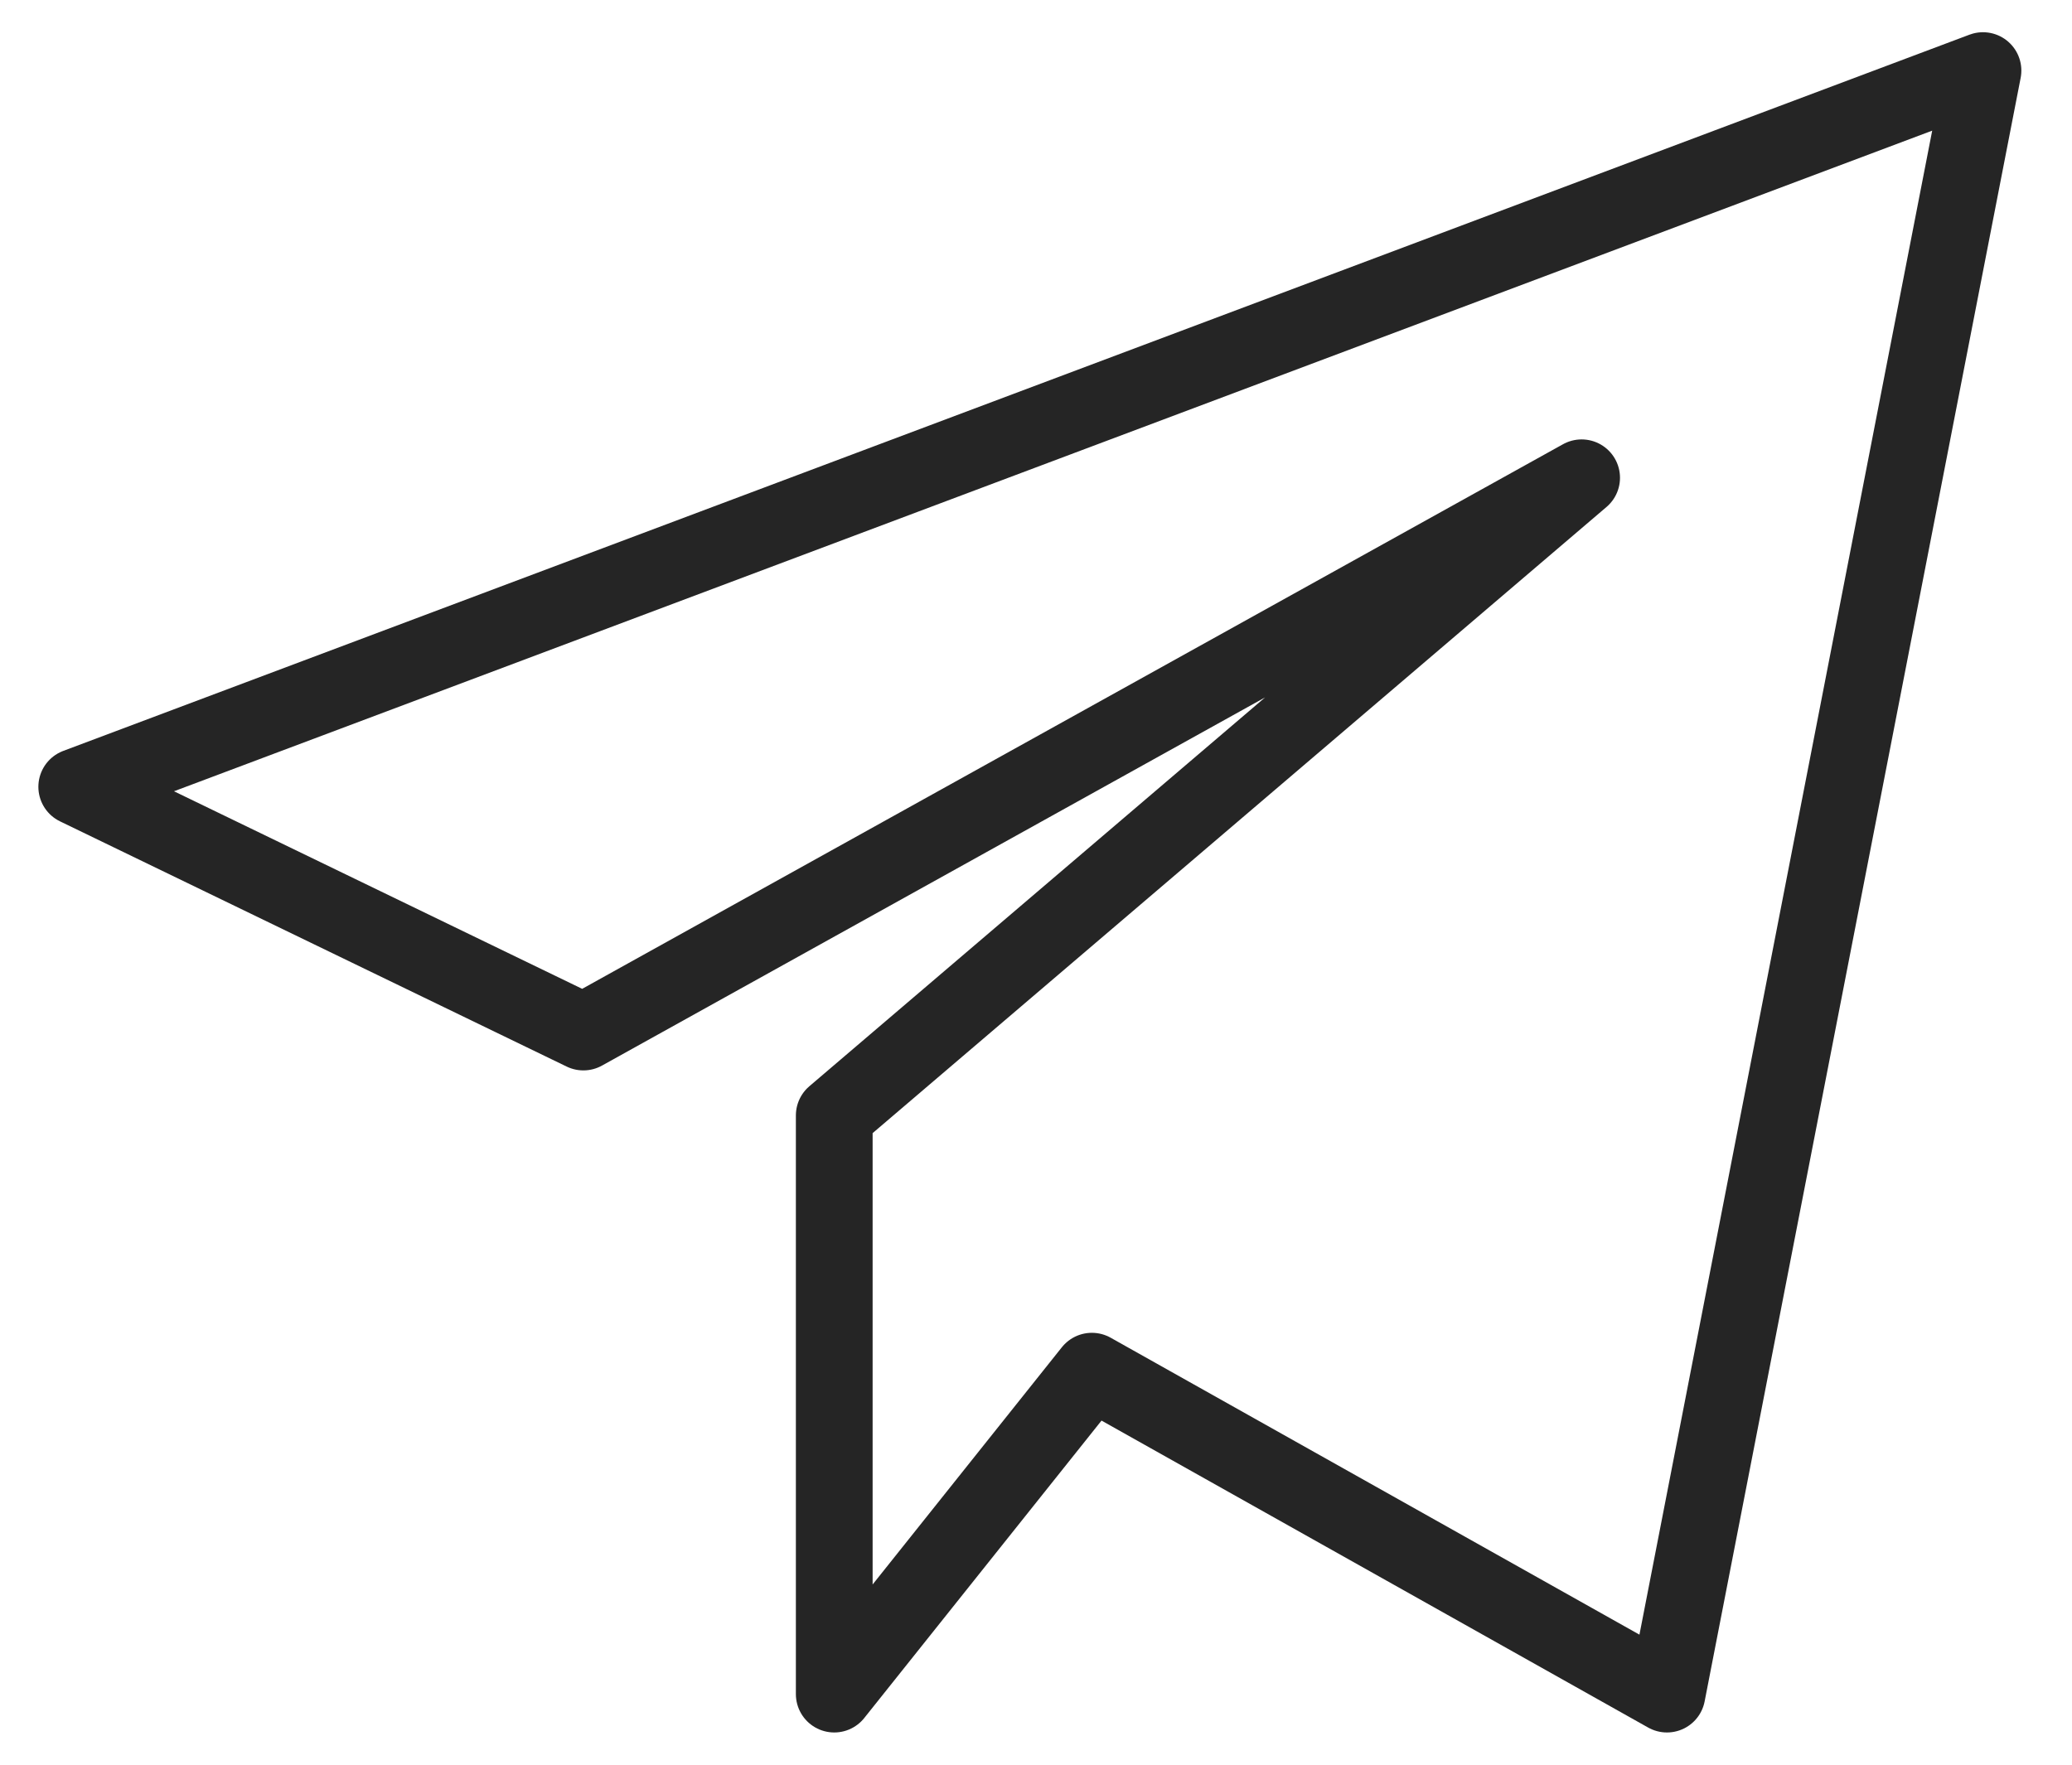 <?xml version="1.0" encoding="UTF-8"?> <svg xmlns="http://www.w3.org/2000/svg" width="27" height="23" viewBox="0 0 27 23" fill="none"> <path fill-rule="evenodd" clip-rule="evenodd" d="M7.602 13.451L1 10.255L25.84 0.92L21.722 22.08L14.228 17.871L10.871 22.08V14.538L20.61 6.227L7.602 13.451Z" stroke="#252525" stroke-miterlimit="22.926" stroke-linecap="round" stroke-linejoin="round"></path> </svg> 